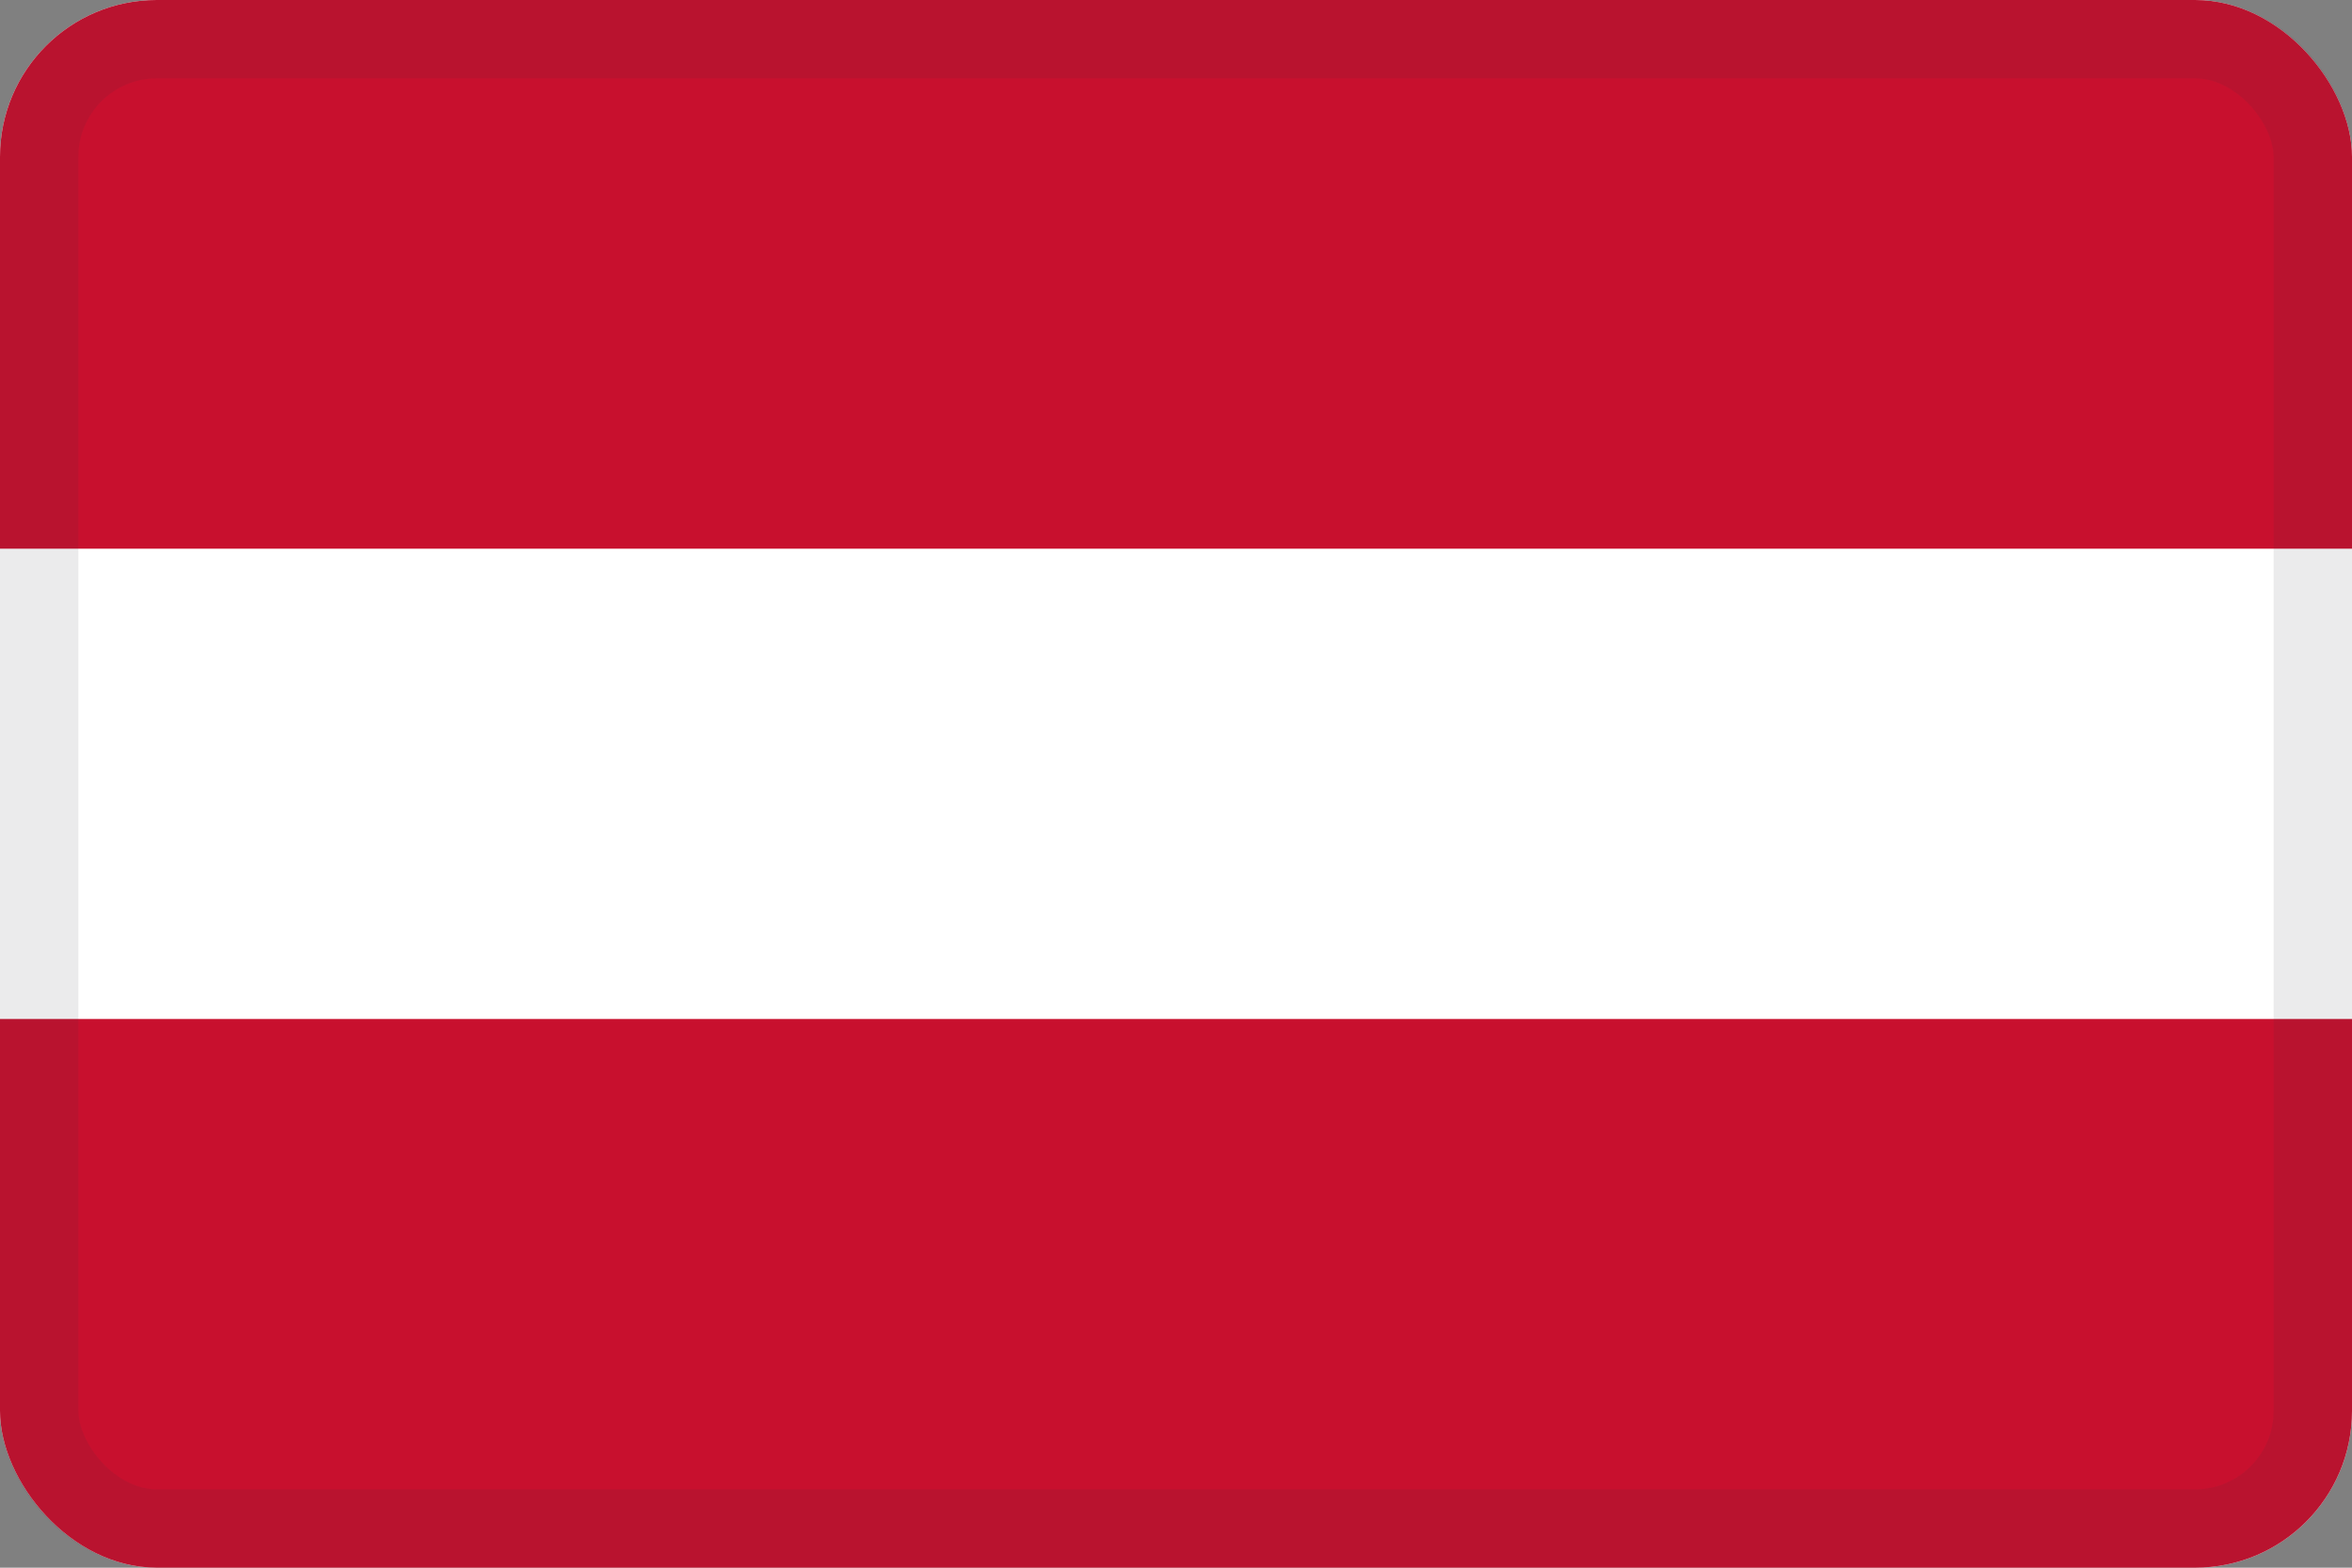 <svg width="30" height="20" viewBox="0 0 30 20" fill="none" xmlns="http://www.w3.org/2000/svg">
<rect x="0" y="0" width="30" height="20" fill="#808080" stroke="none"/>
<g clip-path="url(#clip0_44_14423)">
<path d="M30 0H0V20H30V0Z" fill="white"/>
<path d="M30 0H0V7H30V0Z" fill="#C8102E"/>
<path d="M30 13H0V20H30V13Z" fill="#C8102E"/>
</g>
<rect x="0.5" y="0.5" width="29" height="19" rx="1.5" stroke="#343A40" stroke-opacity="0.1"/>
<defs>
<clipPath id="clip0_44_14423">
<rect width="30" height="20" rx="2" fill="white"/>
</clipPath>
</defs>
</svg>
